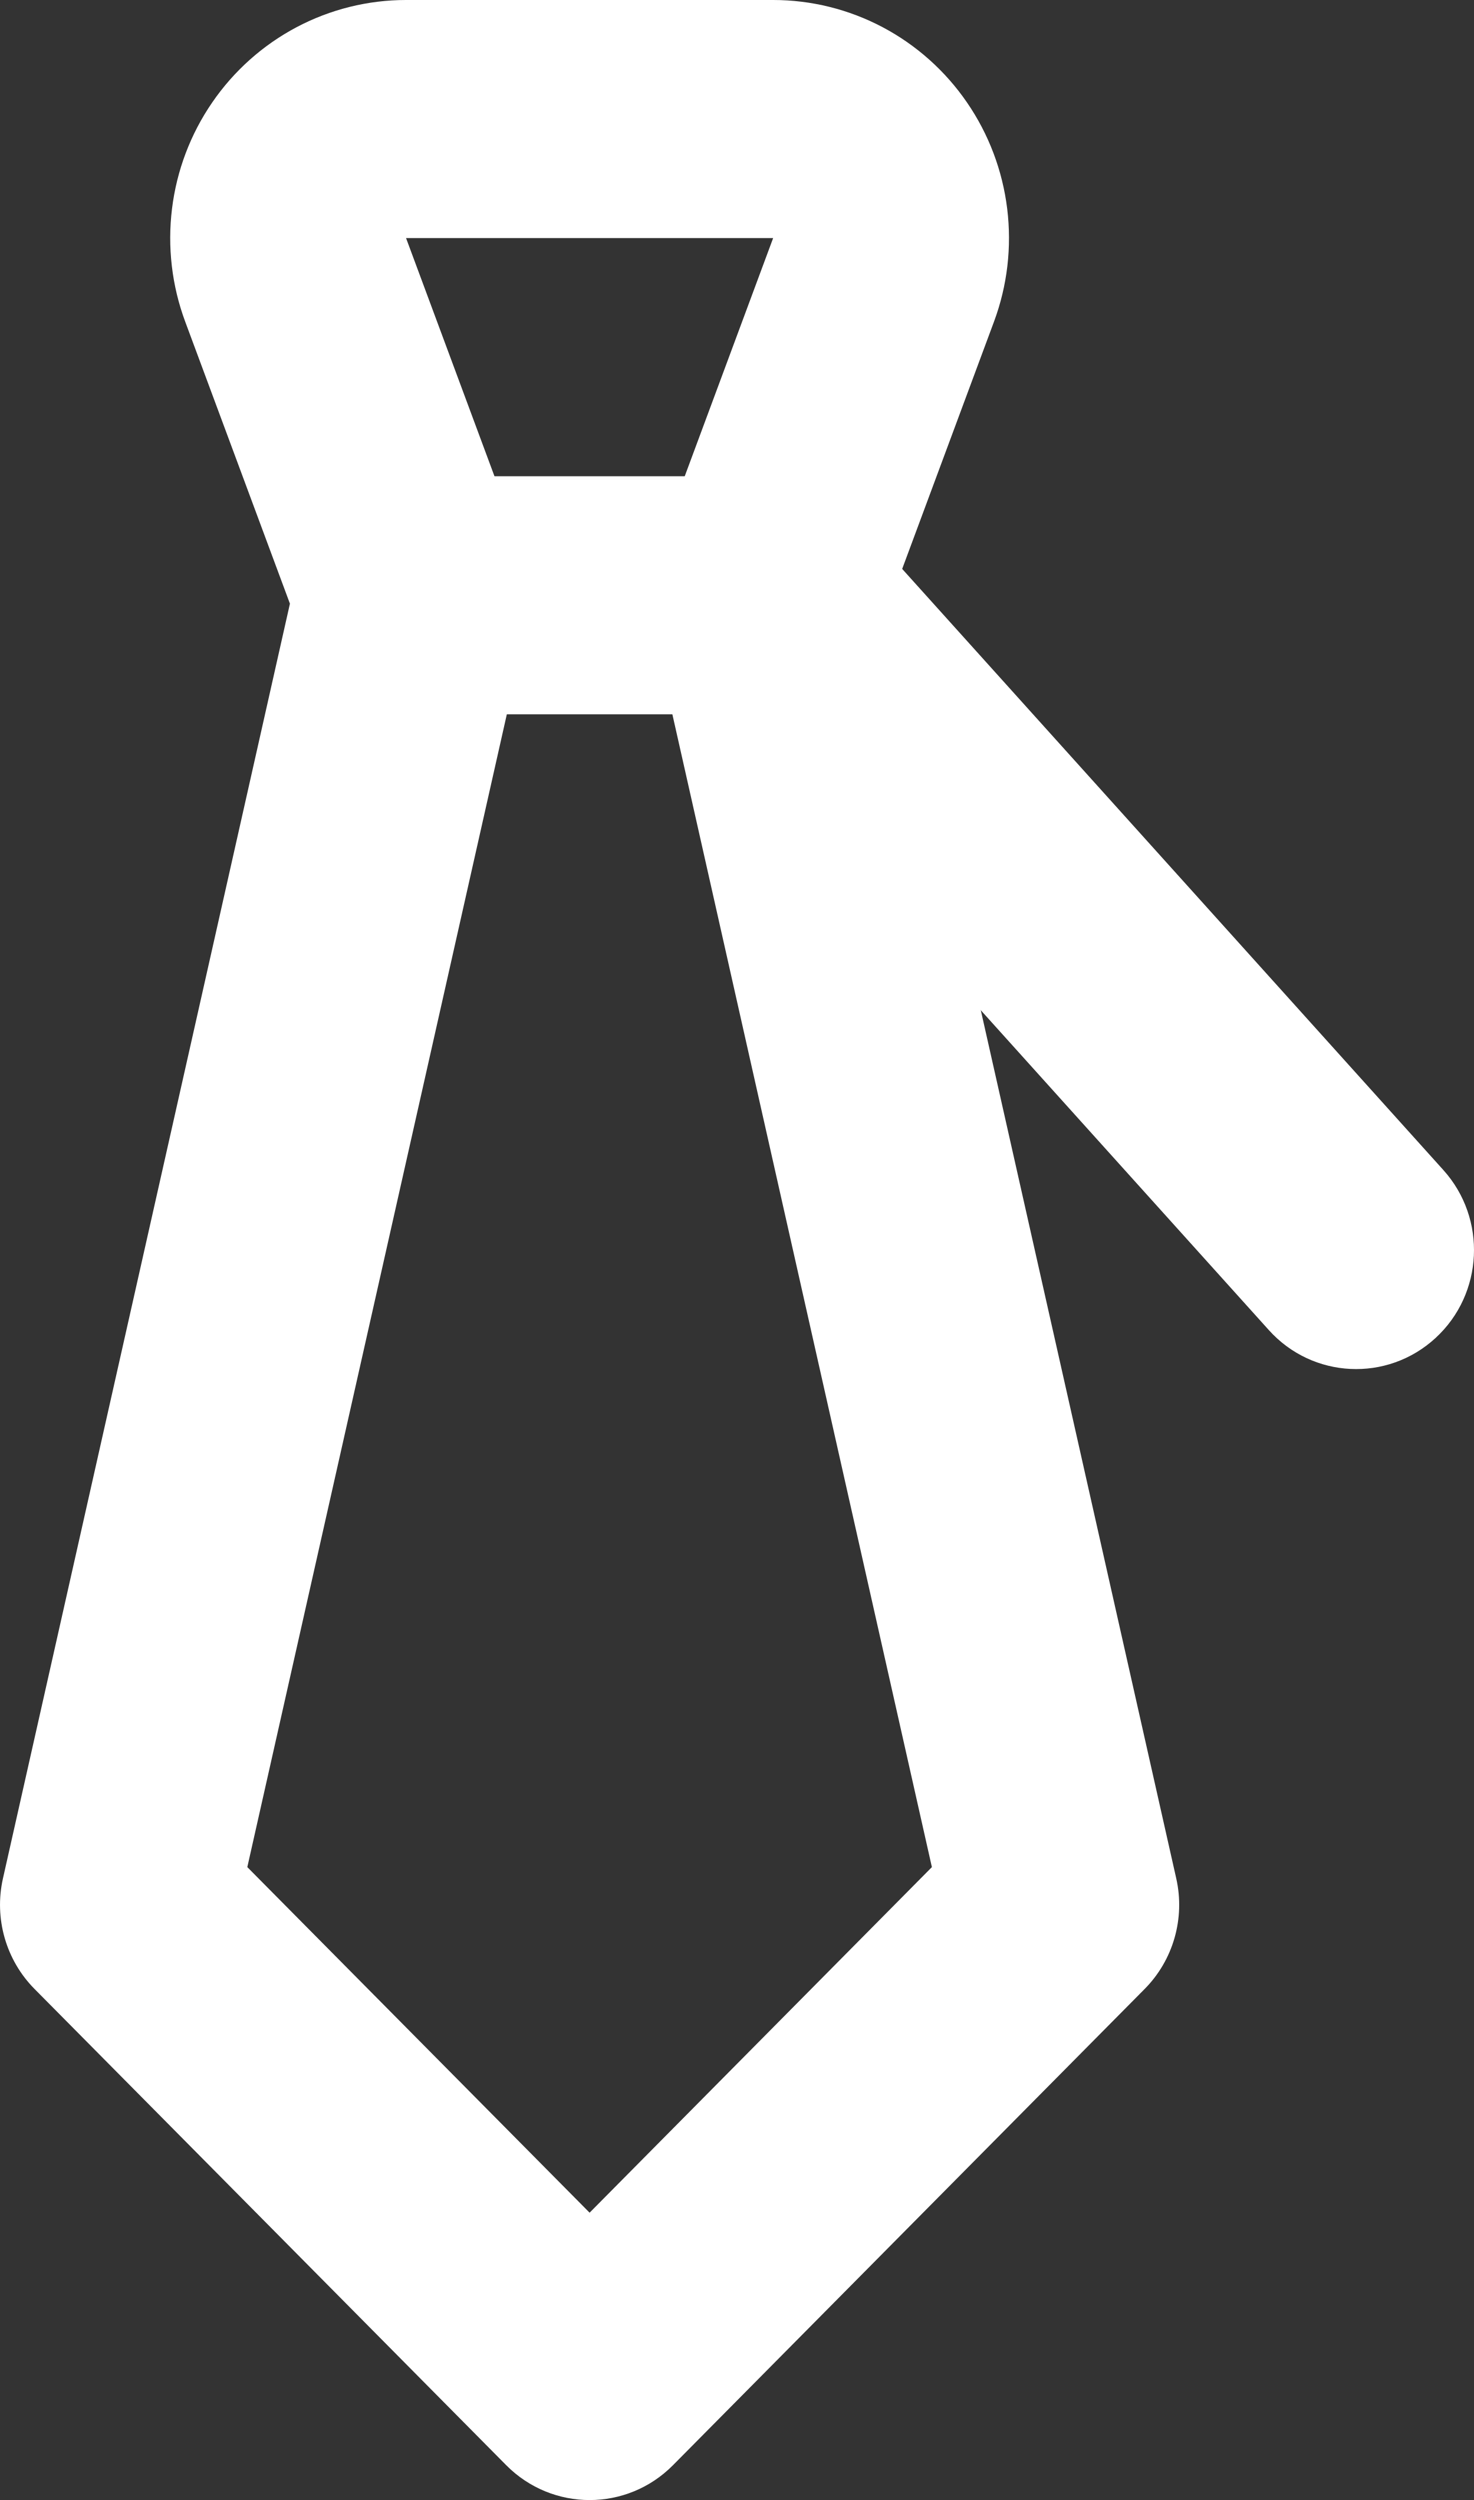 <svg width="23" height="39" viewBox="0 0 23 39" fill="none" xmlns="http://www.w3.org/2000/svg">
<rect x="0" y="0" width="23" height="39" fill="#333333" stroke="none"/>
<path fill-rule="evenodd" clip-rule="evenodd" d="M6.335 0L12.065 2.21389e-07C12.659 0 13.246 0.146 13.772 0.424C14.299 0.703 14.751 1.106 15.089 1.599C15.428 2.092 15.643 2.661 15.716 3.256C15.789 3.852 15.719 4.456 15.51 5.018L13.876 9.417L18.354 29.303C18.494 29.925 18.308 30.576 17.861 31.027L10.501 38.456C9.783 39.181 8.618 39.181 7.899 38.456L0.539 31.027C0.092 30.576 -0.094 29.925 0.046 29.303L4.524 9.417L2.89 5.018C2.681 4.456 2.611 3.852 2.684 3.256C2.757 2.661 2.972 2.092 3.311 1.599C3.649 1.106 4.101 0.703 4.628 0.424C5.154 0.146 5.741 0 6.335 0ZM6.336 3.714L8.163 8.634C8.289 8.974 8.314 9.343 8.234 9.697L3.859 29.126L9.2 34.517L14.541 29.126L10.166 9.697C10.086 9.343 10.111 8.974 10.237 8.634L12.064 3.714H6.336Z" fill="white"/>
<path fill-rule="evenodd" clip-rule="evenodd" d="M4.6 9.286C4.6 8.26 5.424 7.429 6.44 7.429H11.96C12.478 7.429 12.973 7.649 13.322 8.036L22.521 18.251C23.205 19.01 23.15 20.184 22.398 20.874C21.646 21.564 20.482 21.508 19.799 20.749L11.146 11.143H6.44C5.424 11.143 4.6 10.311 4.6 9.286Z" fill="white"/>
</svg>

